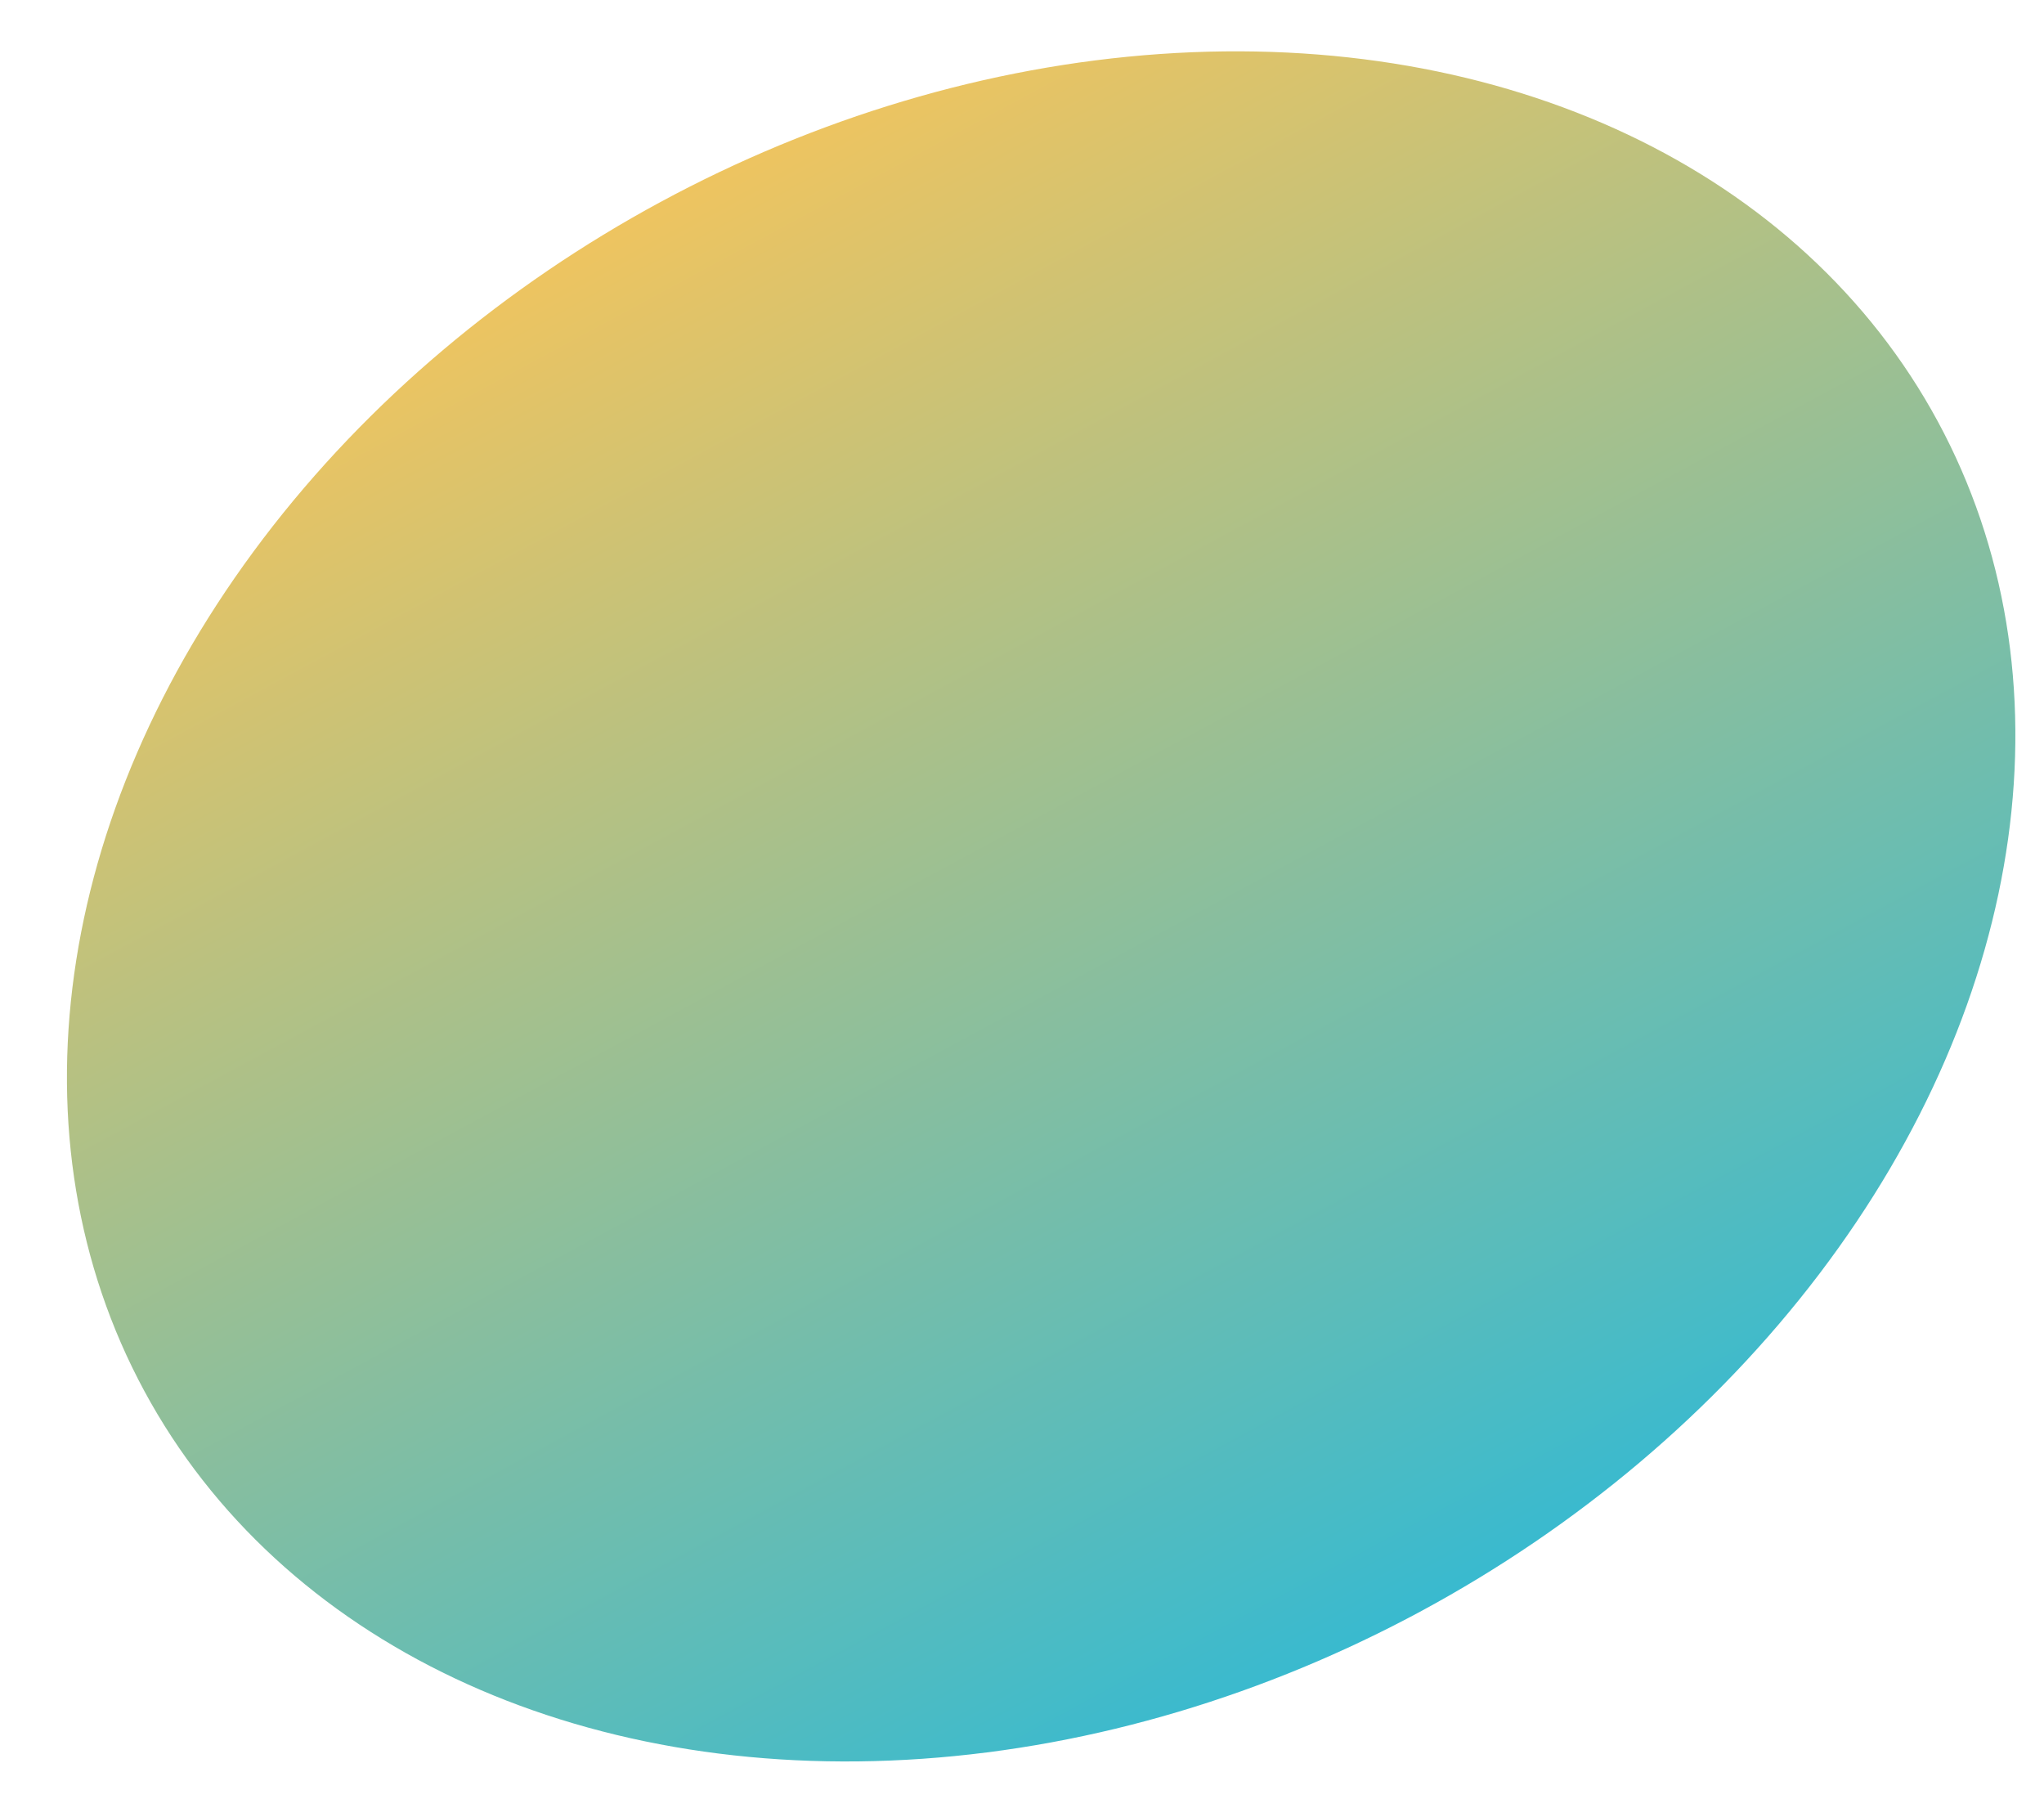 <?xml version="1.0" encoding="UTF-8"?> <svg xmlns="http://www.w3.org/2000/svg" width="27" height="24" viewBox="0 0 27 24" fill="none"> <ellipse cx="13.753" cy="11.971" rx="13.465" ry="10.575" transform="rotate(-28.384 13.753 11.971)" fill="url(#paint0_linear_47_293)"></ellipse> <defs> <linearGradient id="paint0_linear_47_293" x1="13.753" y1="1.396" x2="13.753" y2="22.546" gradientUnits="userSpaceOnUse"> <stop stop-color="#EEC460"></stop> <stop offset="1" stop-color="#39BACF"></stop> </linearGradient> </defs> </svg> 